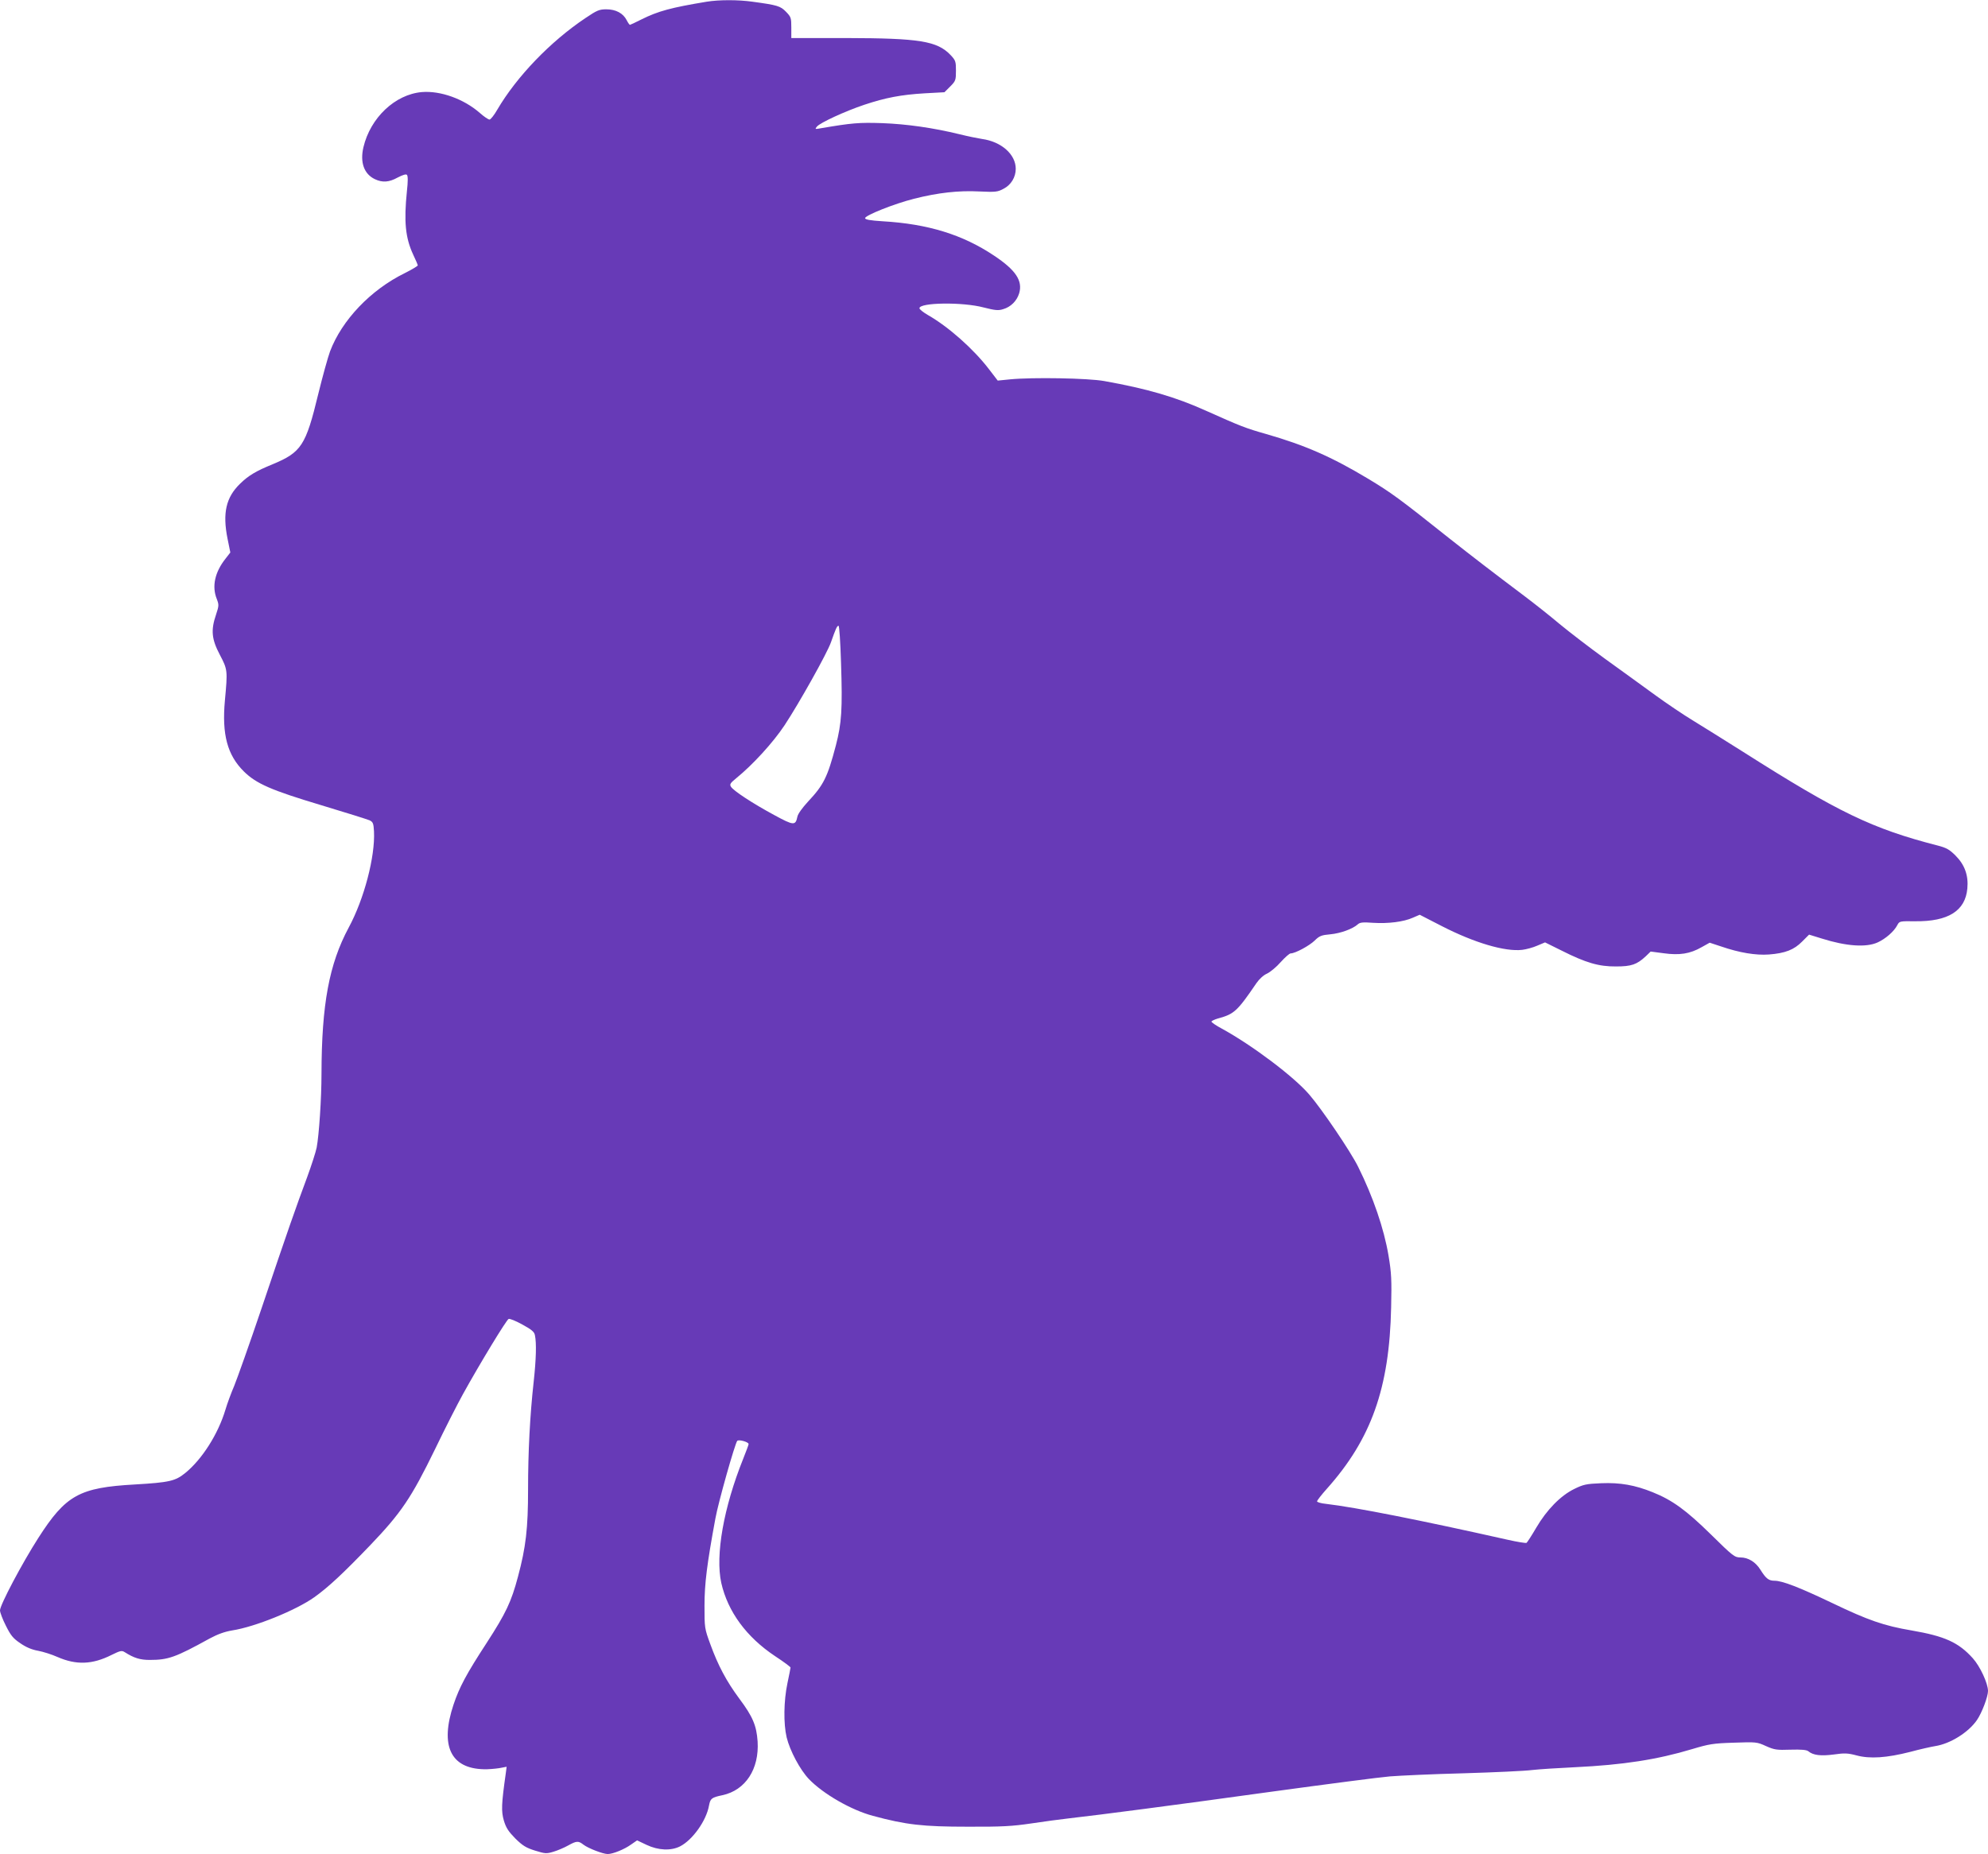 <?xml version="1.0" standalone="no"?>
<!DOCTYPE svg PUBLIC "-//W3C//DTD SVG 20010904//EN"
 "http://www.w3.org/TR/2001/REC-SVG-20010904/DTD/svg10.dtd">
<svg version="1.0" xmlns="http://www.w3.org/2000/svg"
 width="1280pt" height="1194pt" viewBox="0 0 1280 1194"
 preserveAspectRatio="xMidYMid meet">
<g transform="translate(0,1194) scale(0.1,-0.1)"
fill="#673ab7" stroke="none">
<path d="M4550 11929 c-229 -38 -312 -60 -422 -115 -37 -19 -70 -34 -72 -34
-3 0 -13 14 -21 30 -23 45 -70 70 -131 70 -45 0 -60 -6 -134 -56 -226 -151
-443 -377 -568 -590 -20 -35 -43 -64 -50 -64 -8 0 -36 19 -63 43 -103 90 -253
144 -373 134 -172 -15 -331 -165 -376 -355 -23 -98 4 -173 74 -206 49 -23 91
-20 147 11 33 17 53 23 59 17 7 -7 7 -43 0 -105 -20 -196 -10 -300 40 -408 17
-35 30 -67 30 -70 0 -4 -38 -27 -84 -50 -220 -108 -405 -303 -481 -504 -14
-38 -48 -161 -76 -275 -80 -332 -109 -375 -294 -452 -106 -43 -156 -73 -209
-125 -91 -88 -114 -189 -81 -354 l18 -89 -31 -40 c-69 -87 -89 -179 -56 -260
14 -37 14 -43 -5 -100 -34 -100 -29 -157 24 -258 51 -97 51 -101 33 -296 -20
-218 16 -351 122 -456 80 -79 176 -121 500 -218 157 -47 296 -91 310 -97 22
-11 25 -20 28 -71 8 -162 -63 -435 -163 -620 -126 -235 -174 -494 -175 -941 0
-161 -16 -395 -31 -475 -6 -30 -34 -116 -61 -190 -70 -188 -127 -349 -292
-840 -79 -234 -160 -461 -178 -505 -19 -44 -45 -114 -57 -155 -47 -156 -150
-318 -258 -406 -64 -52 -102 -61 -324 -74 -358 -20 -445 -68 -622 -344 -104
-162 -247 -432 -247 -467 0 -13 17 -58 38 -99 31 -62 46 -81 92 -112 37 -26
75 -42 115 -49 33 -6 89 -24 125 -40 121 -53 225 -49 348 13 57 28 66 30 85
18 60 -38 99 -50 161 -50 119 0 165 16 386 138 52 28 97 44 145 52 148 23 411
130 529 214 91 65 185 153 359 334 200 209 265 305 418 619 64 133 145 292
180 355 106 192 280 479 294 484 7 3 47 -13 88 -36 59 -32 77 -47 81 -68 11
-51 8 -157 -8 -302 -24 -217 -36 -450 -36 -692 0 -251 -14 -372 -65 -562 -43
-162 -77 -234 -202 -427 -131 -201 -175 -284 -213 -397 -88 -264 -19 -411 195
-416 28 -1 72 3 99 7 l48 9 -5 -39 c-29 -204 -30 -247 -13 -307 14 -47 29 -70
74 -116 47 -46 69 -60 127 -78 65 -20 73 -21 119 -7 27 8 69 26 94 40 54 30
66 31 99 5 30 -23 125 -60 156 -60 33 0 107 30 150 61 l39 27 61 -29 c76 -36
157 -39 215 -10 81 41 170 166 187 263 9 46 16 52 87 67 148 32 237 168 226
346 -7 102 -31 160 -118 276 -83 112 -137 214 -186 349 -38 103 -38 107 -38
250 0 141 16 268 70 560 18 102 127 487 141 501 10 10 73 -7 73 -21 0 -5 -16
-47 -35 -95 -126 -314 -180 -620 -141 -799 42 -185 162 -349 347 -472 55 -36
99 -69 99 -73 0 -3 -9 -49 -20 -101 -24 -114 -26 -260 -5 -349 21 -86 86 -208
143 -268 92 -96 273 -200 412 -237 214 -58 324 -70 610 -70 222 -1 288 3 410
21 80 12 190 27 245 33 202 23 664 83 1299 171 358 49 703 94 766 99 63 5 277
15 475 20 198 6 396 15 440 21 44 5 168 13 275 18 311 15 530 49 756 117 107
32 134 37 267 41 144 5 149 5 208 -22 54 -24 69 -26 158 -23 69 2 103 -1 114
-10 31 -26 80 -32 164 -21 70 10 90 9 147 -6 86 -23 193 -16 346 23 63 17 135
33 160 37 97 15 214 88 269 168 32 47 71 150 71 187 0 49 -51 159 -98 211 -92
102 -180 142 -395 179 -177 30 -280 66 -507 175 -216 103 -324 145 -375 145
-37 0 -55 14 -91 72 -31 49 -78 78 -128 78 -37 0 -48 8 -190 148 -159 156
-248 221 -375 272 -114 46 -209 63 -331 58 -97 -4 -115 -8 -174 -37 -88 -43
-177 -134 -245 -250 -29 -50 -58 -94 -62 -97 -5 -3 -60 6 -122 20 -561 126
-980 209 -1169 231 -32 3 -58 11 -58 16 0 6 28 42 62 80 287 321 404 649 415
1169 4 178 2 222 -17 335 -29 172 -99 377 -195 570 -48 98 -236 375 -316 467
-100 116 -366 316 -561 423 -38 20 -68 41 -68 46 0 4 19 13 42 20 104 28 124
46 248 228 18 26 45 51 68 61 21 10 61 43 88 74 27 30 56 56 64 56 29 0 120
49 155 83 30 30 44 35 100 40 66 6 145 35 177 64 14 13 33 15 99 10 97 -6 196
6 256 33 l44 19 144 -74 c209 -107 405 -165 516 -152 26 3 70 15 97 27 l50 21
109 -54 c153 -77 237 -102 348 -101 99 0 134 12 192 66 l31 30 84 -11 c101
-14 169 -4 244 39 l52 29 73 -24 c119 -41 224 -58 308 -52 105 8 162 30 215
84 l44 44 81 -25 c158 -50 287 -59 361 -25 50 23 105 70 126 111 14 26 15 26
116 25 212 -2 322 67 335 211 8 84 -17 153 -76 212 -39 39 -58 50 -116 65
-420 108 -638 213 -1250 602 -121 76 -267 168 -325 203 -58 35 -168 109 -245
165 -77 56 -220 160 -319 231 -98 71 -231 173 -295 226 -64 54 -163 132 -220
175 -214 161 -345 262 -492 378 -320 255 -374 294 -522 383 -235 141 -405 215
-655 287 -131 37 -164 50 -385 149 -199 90 -383 143 -657 192 -105 19 -462 25
-606 11 l-80 -8 -56 73 c-101 132 -263 275 -395 350 -29 17 -53 36 -53 43 0
37 278 41 413 5 75 -19 95 -21 126 -11 49 14 88 53 103 102 24 81 -22 150
-162 243 -202 135 -425 204 -717 221 -81 5 -113 11 -113 20 0 18 188 93 315
125 154 39 287 54 421 47 104 -5 118 -3 155 17 49 25 79 75 79 129 0 93 -93
175 -217 192 -26 4 -91 17 -143 30 -172 42 -341 66 -500 72 -149 5 -196 1
-395 -33 -38 -7 -39 -6 -25 11 21 25 182 99 304 140 138 46 238 65 389 74
l128 7 37 37 c35 35 37 41 37 102 0 59 -2 66 -35 101 -86 90 -201 108 -670
109 l-355 0 0 67 c0 63 -2 69 -34 102 -36 37 -54 43 -216 65 -92 13 -215 13
-295 0z m865 -4256 c10 -302 4 -390 -33 -533 -54 -206 -79 -255 -179 -362 -37
-40 -66 -80 -69 -98 -12 -58 -24 -57 -149 11 -139 75 -264 157 -279 183 -9 15
-4 23 34 54 106 86 238 230 312 342 93 141 273 462 298 533 31 88 39 107 49
107 5 0 12 -106 16 -237z"/>
</g>
</svg>
